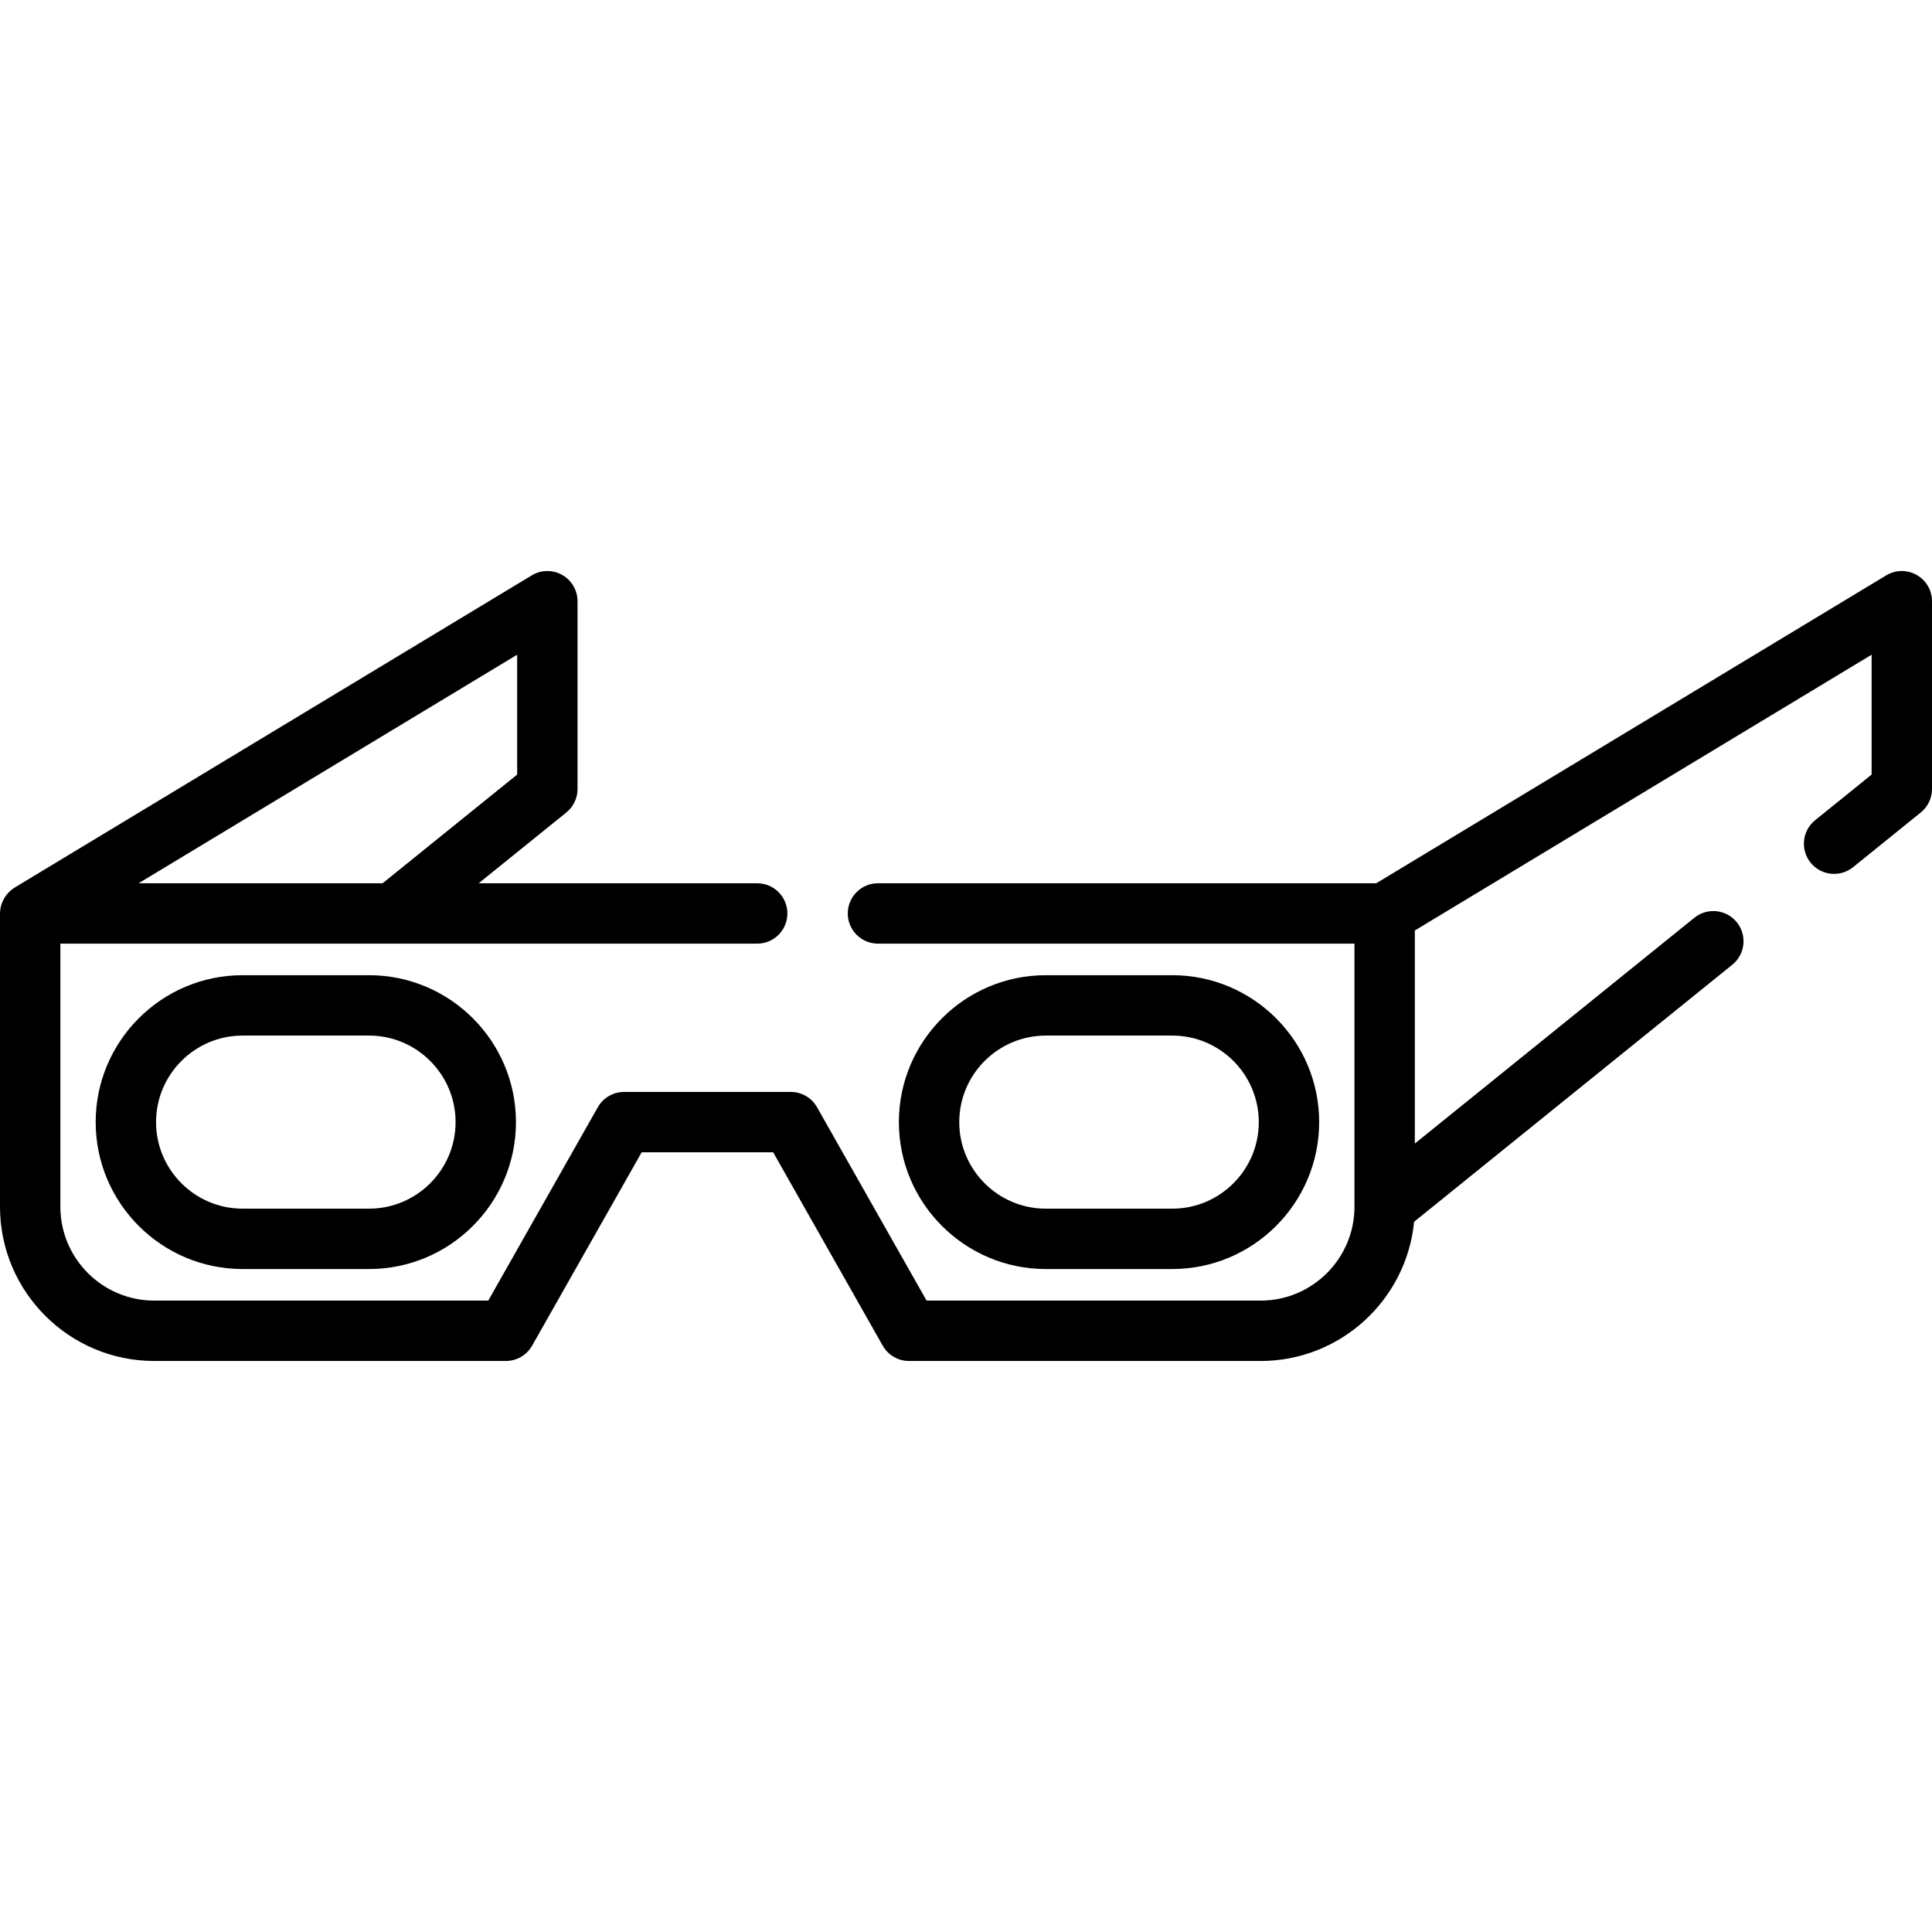 <?xml version="1.0" encoding="iso-8859-1"?>
<!-- Generator: Adobe Illustrator 19.0.0, SVG Export Plug-In . SVG Version: 6.00 Build 0)  -->
<svg version="1.1" id="Layer_1" xmlns="http://www.w3.org/2000/svg" xmlns:xlink="http://www.w3.org/1999/xlink" x="0px" y="0px"
	 viewBox="0 0 511.999 511.999" style="enable-background:new 0 0 511.999 511.999;" xml:space="preserve">
<g>
	<g>
		<path d="M97.799,258.437H64.291c-21.469,0-38.935,17.467-38.935,38.934c0,21.468,17.467,38.936,38.935,38.936h33.508
			c21.469,0,38.935-17.467,38.935-38.936C136.734,275.903,119.268,258.437,97.799,258.437z M97.799,320.306H64.291
			c-12.646,0-22.935-10.289-22.935-22.935c0-12.645,10.289-22.935,22.935-22.935h33.508c12.646,0.001,22.935,10.29,22.935,22.935
			C120.733,310.018,110.445,320.306,97.799,320.306z"/>
	</g>
</g>
<g>
	<g>
		<path d="M310.657,258.437h-33.508c-21.469,0-38.936,17.467-38.936,38.934c0,21.468,17.467,38.936,38.936,38.936h33.508
			c21.469,0,38.935-17.467,38.935-38.936C349.593,275.903,332.126,258.437,310.657,258.437z M310.657,320.308h-33.508
			c-12.646,0-22.935-10.289-22.935-22.935s10.287-22.935,22.935-22.935h33.508c12.646,0,22.935,10.289,22.935,22.935
			S323.304,320.308,310.657,320.308z"/>
	</g>
</g>
<g>
	<g>
		<path d="M507.932,152.361c-2.514-1.418-5.596-1.373-8.068,0.118l-135.145,81.594h-132.05c-4.419,0-8,3.582-8,8s3.581,8,8,8
			h126.278V319.8c0,13.714-11.157,24.87-24.87,24.87h-88.523l-29.031-51.242c-1.42-2.507-4.079-4.057-6.96-4.057h-44.177
			c-2.881,0-5.541,1.55-6.96,4.057l-29.031,51.242H40.871c-13.713,0-24.87-11.156-24.87-24.87v-69.725h88.221h96.445
			c4.419,0,8-3.582,8-8s-3.581-8-8-8h-73.809l23.222-18.757c1.881-1.519,2.973-3.806,2.973-6.223V159.33
			c0-2.887-1.554-5.549-4.067-6.968c-2.514-1.419-5.596-1.373-8.068,0.118L3.866,235.224c-0.028,0.017-0.05,0.039-0.078,0.057
			c-2.113,1.323-3.578,3.687-3.759,6.215c-0.006,0.087-0.01,0.174-0.013,0.262C0.012,241.864,0,241.967,0,242.074V319.8
			c0,22.536,18.335,40.871,40.871,40.871h93.184c2.881,0,5.541-1.55,6.96-4.057l29.031-51.241h34.852l29.031,51.241
			c1.42,2.508,4.079,4.057,6.96,4.057h93.186c21.194,0,38.666-16.215,40.674-36.891l84.328-68.118
			c3.438-2.777,3.974-7.814,1.196-11.251c-2.776-3.436-7.812-3.974-11.251-1.197l-74.076,59.838v-56.464l121.051-73.085v31.766
			l-14.973,12.095c-3.438,2.777-3.974,7.814-1.196,11.251c2.776,3.437,7.812,3.974,11.251,1.197l17.946-14.497
			c1.881-1.519,2.973-3.806,2.973-6.223v-49.763C512,156.442,510.446,153.78,507.932,152.361z M137.052,173.504v31.766
			l-35.656,28.803H36.731L137.052,173.504z"/>
	</g>
</g>
<g>
</g>
<g>
</g>
<g>
</g>
<g>
</g>
<g>
</g>
<g>
</g>
<g>
</g>
<g>
</g>
<g>
</g>
<g>
</g>
<g>
</g>
<g>
</g>
<g>
</g>
<g>
</g>
<g>
</g>
</svg>
